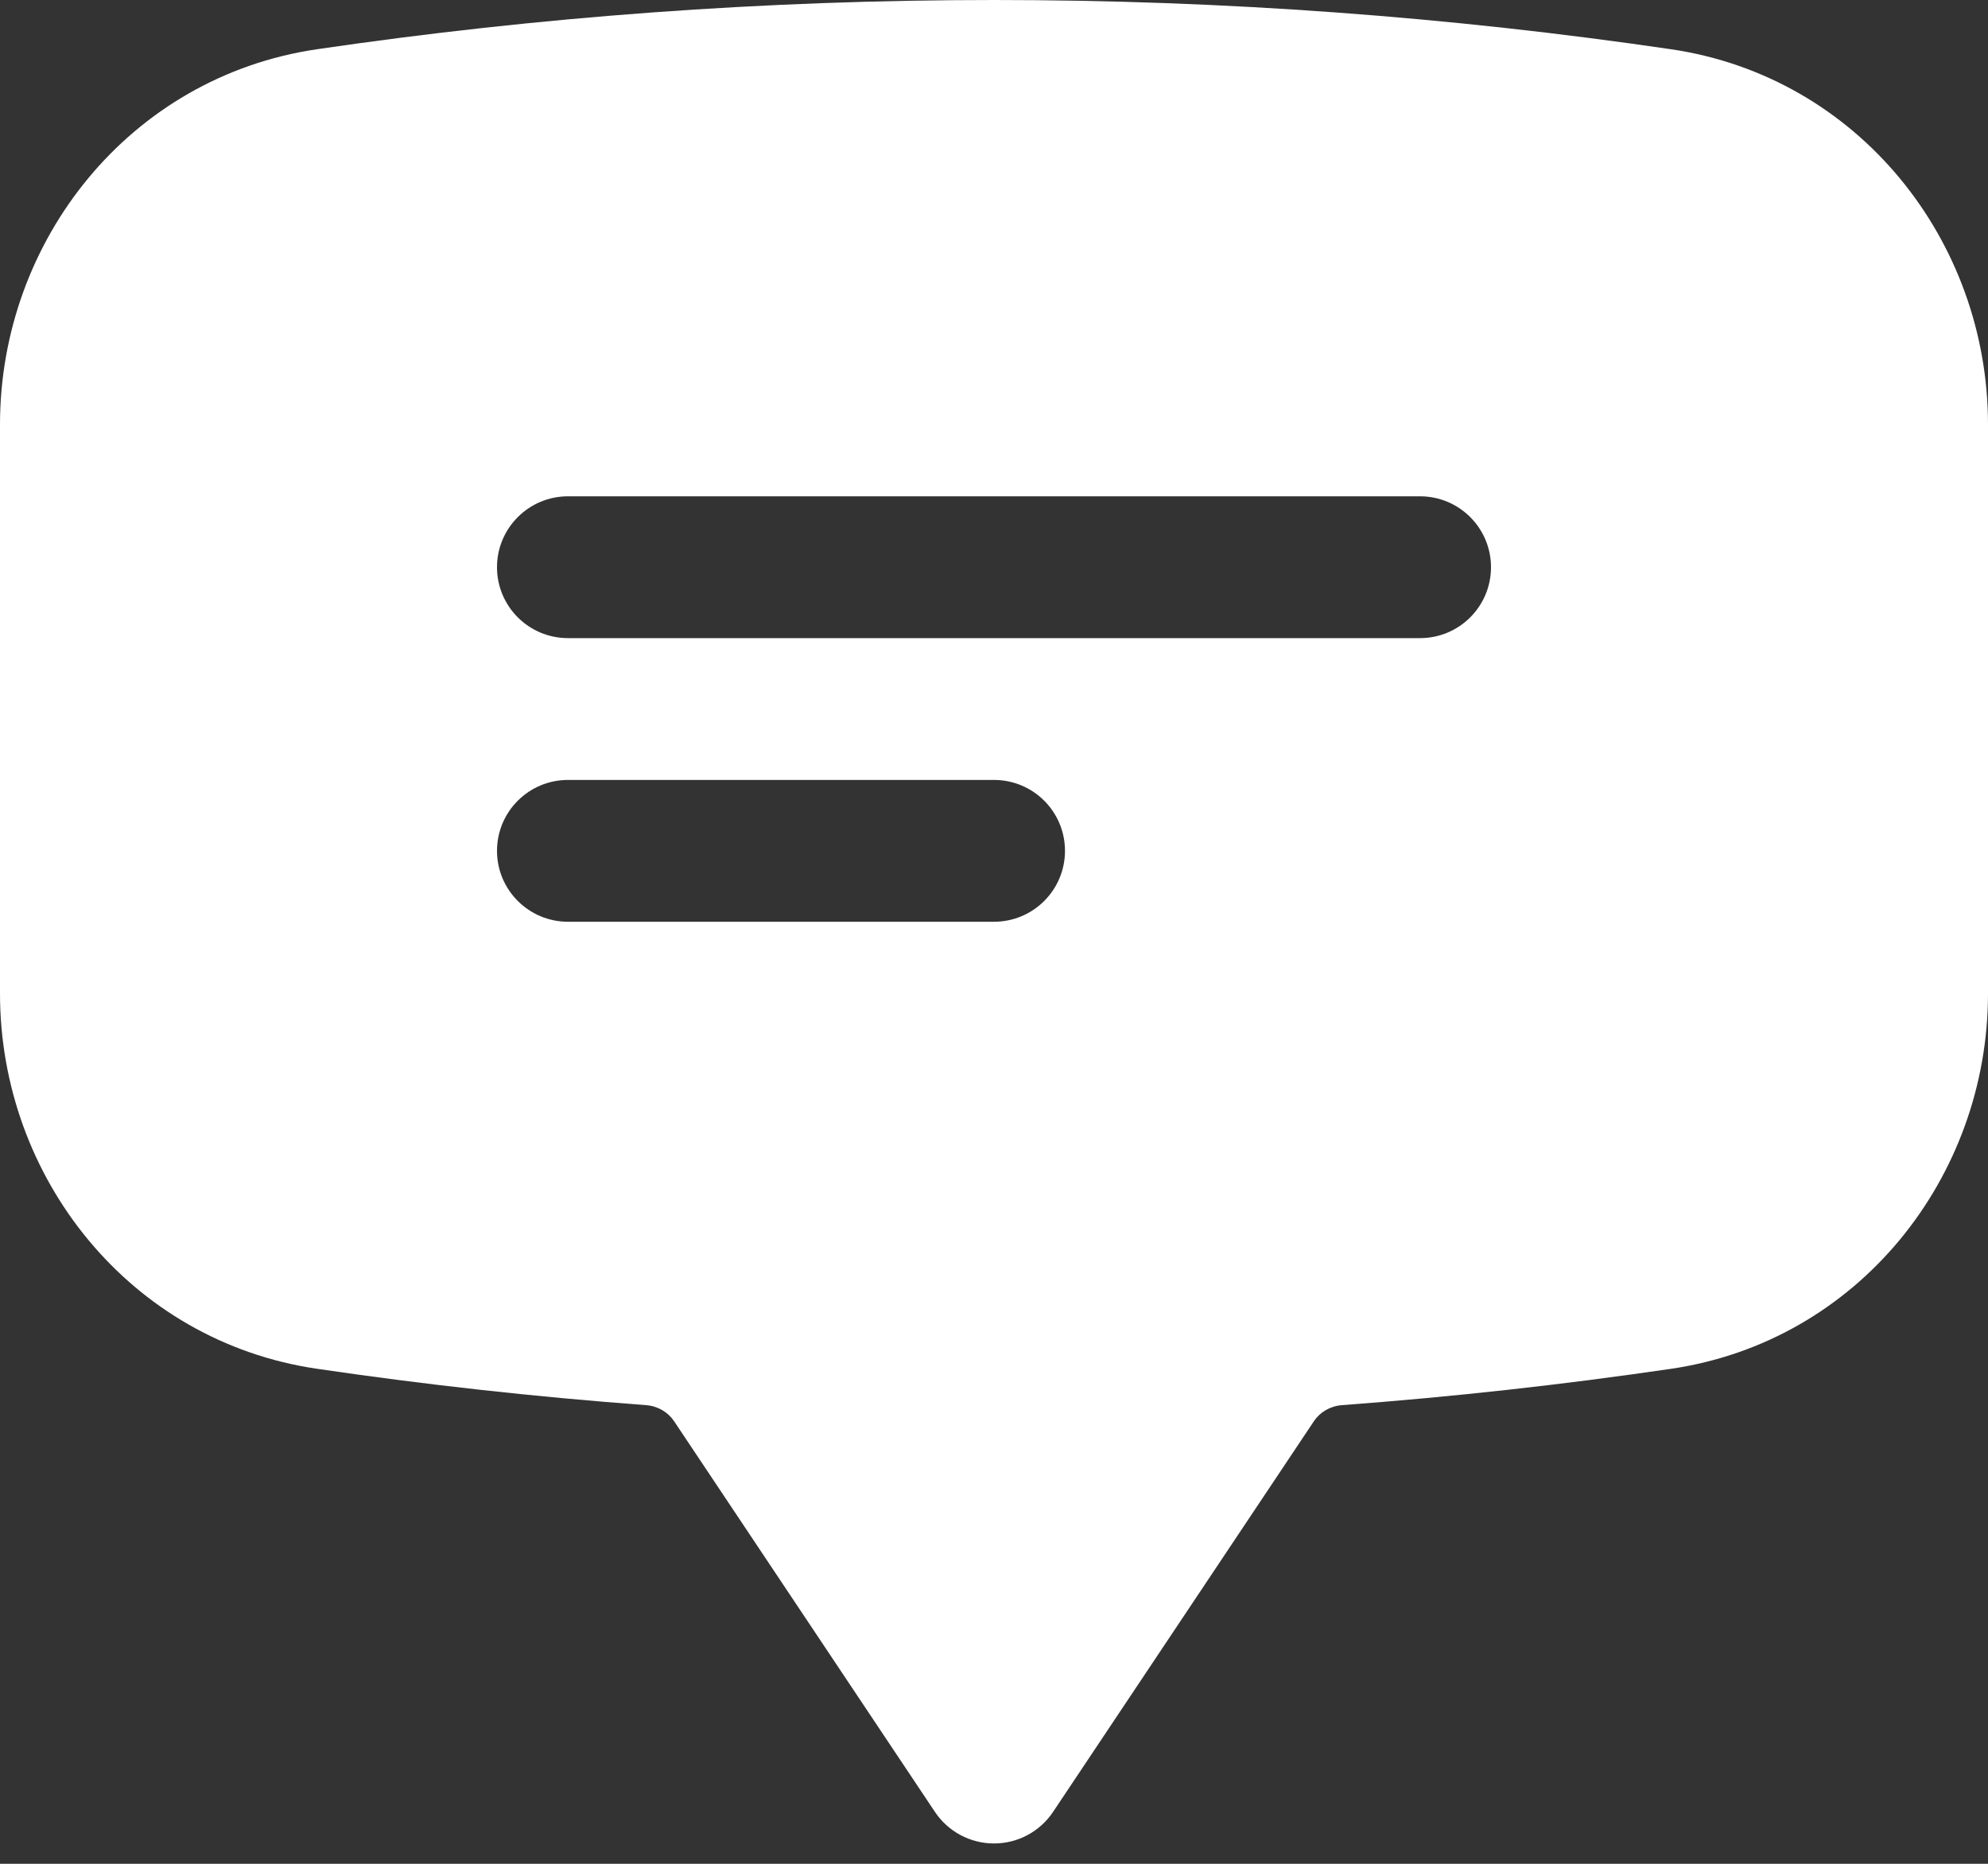 <svg xmlns="http://www.w3.org/2000/svg" width="48" height="45" viewBox="0 0 48 45" fill="none">
<rect x="0" y="0" width="48" height="45" fill="#333333" stroke="none"/>
<path fill-rule="evenodd" clip-rule="evenodd" d="M7.653 1.189C12.99 0.406 18.448 0 24.001 0C29.552 0 35.011 0.406 40.346 1.189C44.868 1.853 48 5.808 48 10.25V23.988C48 28.43 44.868 32.385 40.346 33.049C37.727 33.433 35.077 33.727 32.402 33.926C32.118 33.947 31.87 34.095 31.724 34.314L25.426 43.747C25.108 44.223 24.573 44.509 24 44.509C23.427 44.509 22.892 44.223 22.574 43.747L16.276 34.314C16.13 34.095 15.882 33.947 15.598 33.926C12.922 33.727 10.273 33.433 7.653 33.048C3.132 32.385 0 28.43 0 23.988V10.25C0 5.808 3.132 1.853 7.653 1.189ZM12 13.695C12 12.75 12.768 11.983 13.714 11.983H34.286C35.233 11.983 36 12.75 36 13.695C36 14.641 35.233 15.407 34.286 15.407H13.714C12.768 15.407 12 14.641 12 13.695ZM13.714 18.831C12.768 18.831 12 19.597 12 20.543C12 21.488 12.768 22.255 13.714 22.255H24C24.947 22.255 25.714 21.488 25.714 20.543C25.714 19.597 24.947 18.831 24 18.831H13.714Z" fill="#fff"/>
</svg>